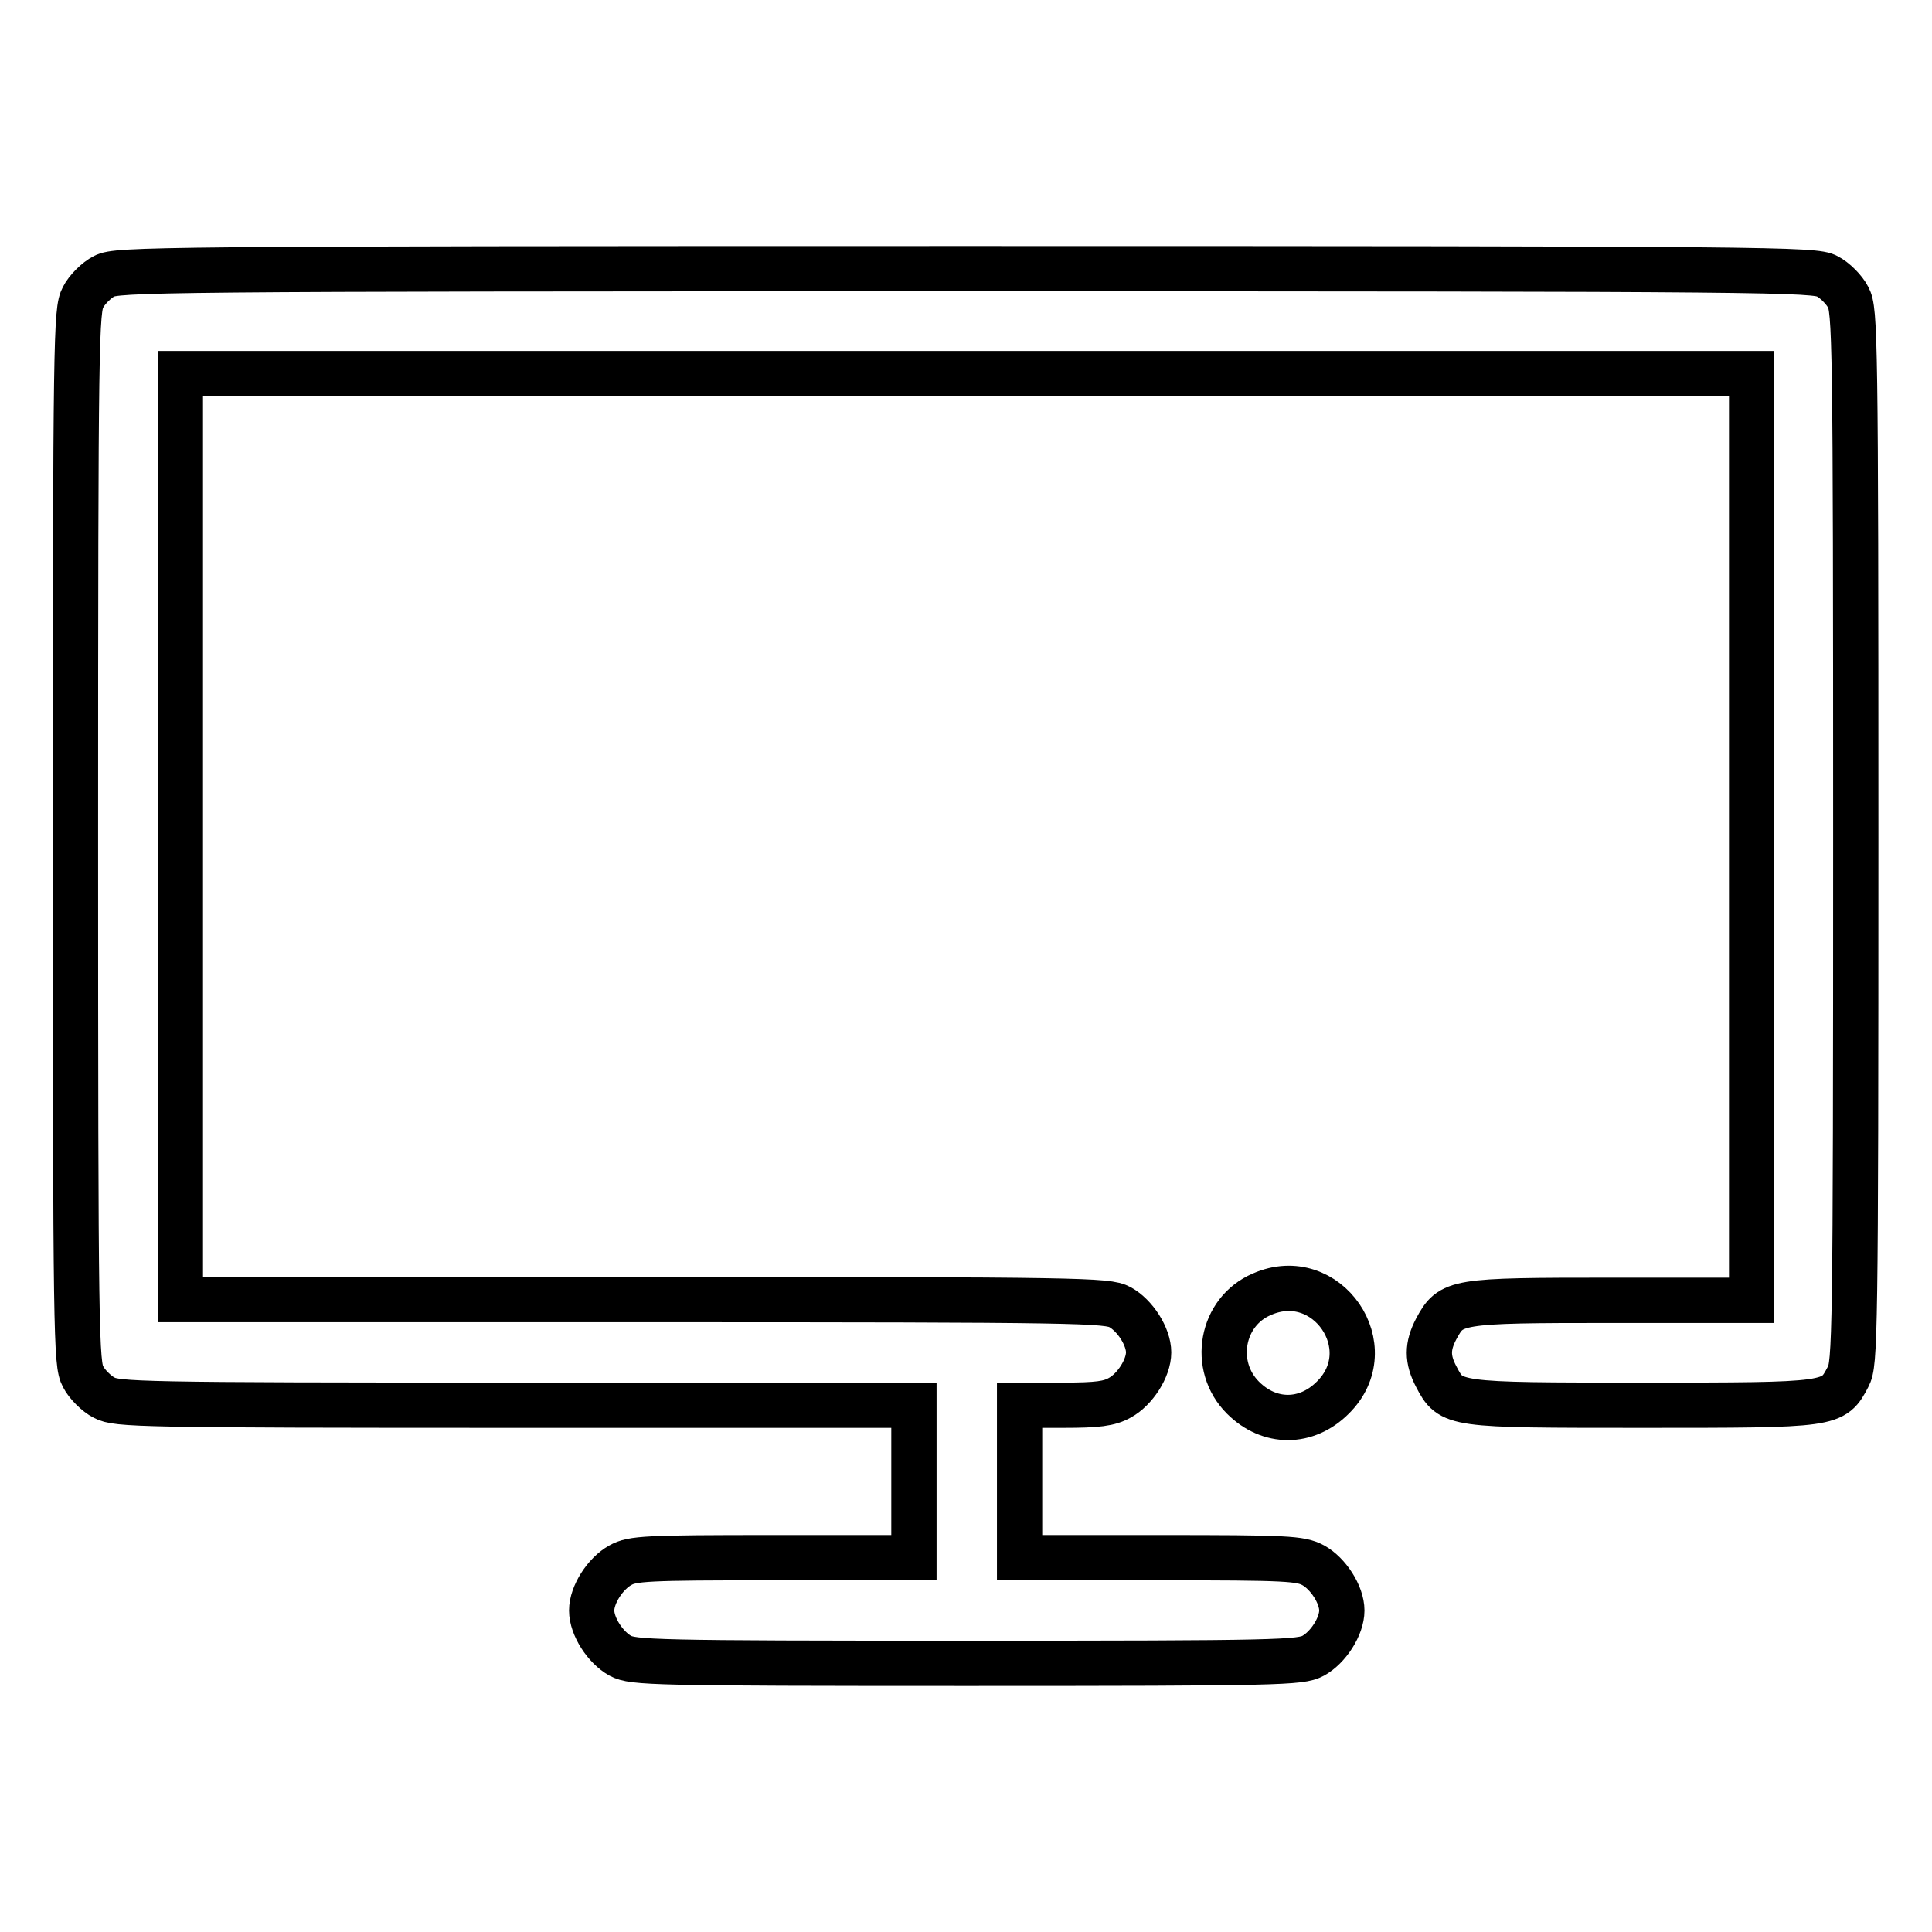 <?xml version="1.0" encoding="utf-8"?>
<!-- Svg Vector Icons : http://www.onlinewebfonts.com/icon -->
<!DOCTYPE svg PUBLIC "-//W3C//DTD SVG 1.1//EN" "http://www.w3.org/Graphics/SVG/1.1/DTD/svg11.dtd">
<svg version="1.1" xmlns="http://www.w3.org/2000/svg" xmlns:xlink="http://www.w3.org/1999/xlink" x="0px" y="0px" viewBox="0 0 256 256" enable-background="new 0 0 256 256" xml:space="preserve">
<g><g><g><path stroke-width="6" fill-opacity="0" stroke="#000000"  d="M13.8,36.6c-1,0.5-2.3,1.8-2.8,2.8c-0.9,1.7-1,5-1,71.5s0.1,69.8,1,71.5c0.5,1,1.8,2.3,2.8,2.8c1.7,0.9,4.5,1,54.5,1h52.8v10.1v10.1h-18.6c-16.9,0-18.7,0.1-20.3,1c-2,1.1-3.8,3.9-3.8,6c0,2.1,1.8,4.9,3.8,6c1.7,0.9,4.2,1,45.9,1s44.2-0.1,45.9-1c2-1.1,3.8-3.9,3.8-6s-1.8-4.9-3.8-6c-1.7-0.9-3.4-1-20.3-1h-18.6v-10.1v-10.1h5.8c4.5,0,6.1-0.2,7.5-1c2-1.1,3.8-3.9,3.8-6s-1.8-4.9-3.8-6c-1.7-0.9-4.8-1-63.1-1H23.9v-61.4V49.5H128h104.1v61.4v61.4h-18.6c-20.8,0-21.2,0.1-23.2,3.8c-1.2,2.3-1.2,4,0,6.3c2,3.8,2,3.8,27.3,3.8c25.4,0,25.3,0,27.3-3.8c0.9-1.7,1-5,1-71.5s-0.1-69.8-1-71.5c-0.5-1-1.8-2.3-2.8-2.8c-1.7-0.9-6.4-1-114.2-1S15.5,35.7,13.8,36.6z"/><path stroke-width="6" fill-opacity="0" stroke="#000000"  d="M167.2,171.5c-5.4,2.3-6.7,9.5-2.5,13.7c3.5,3.5,8.4,3.5,11.9,0C183.3,178.6,175.8,167.7,167.2,171.5z"/></g></g></g>
</svg>